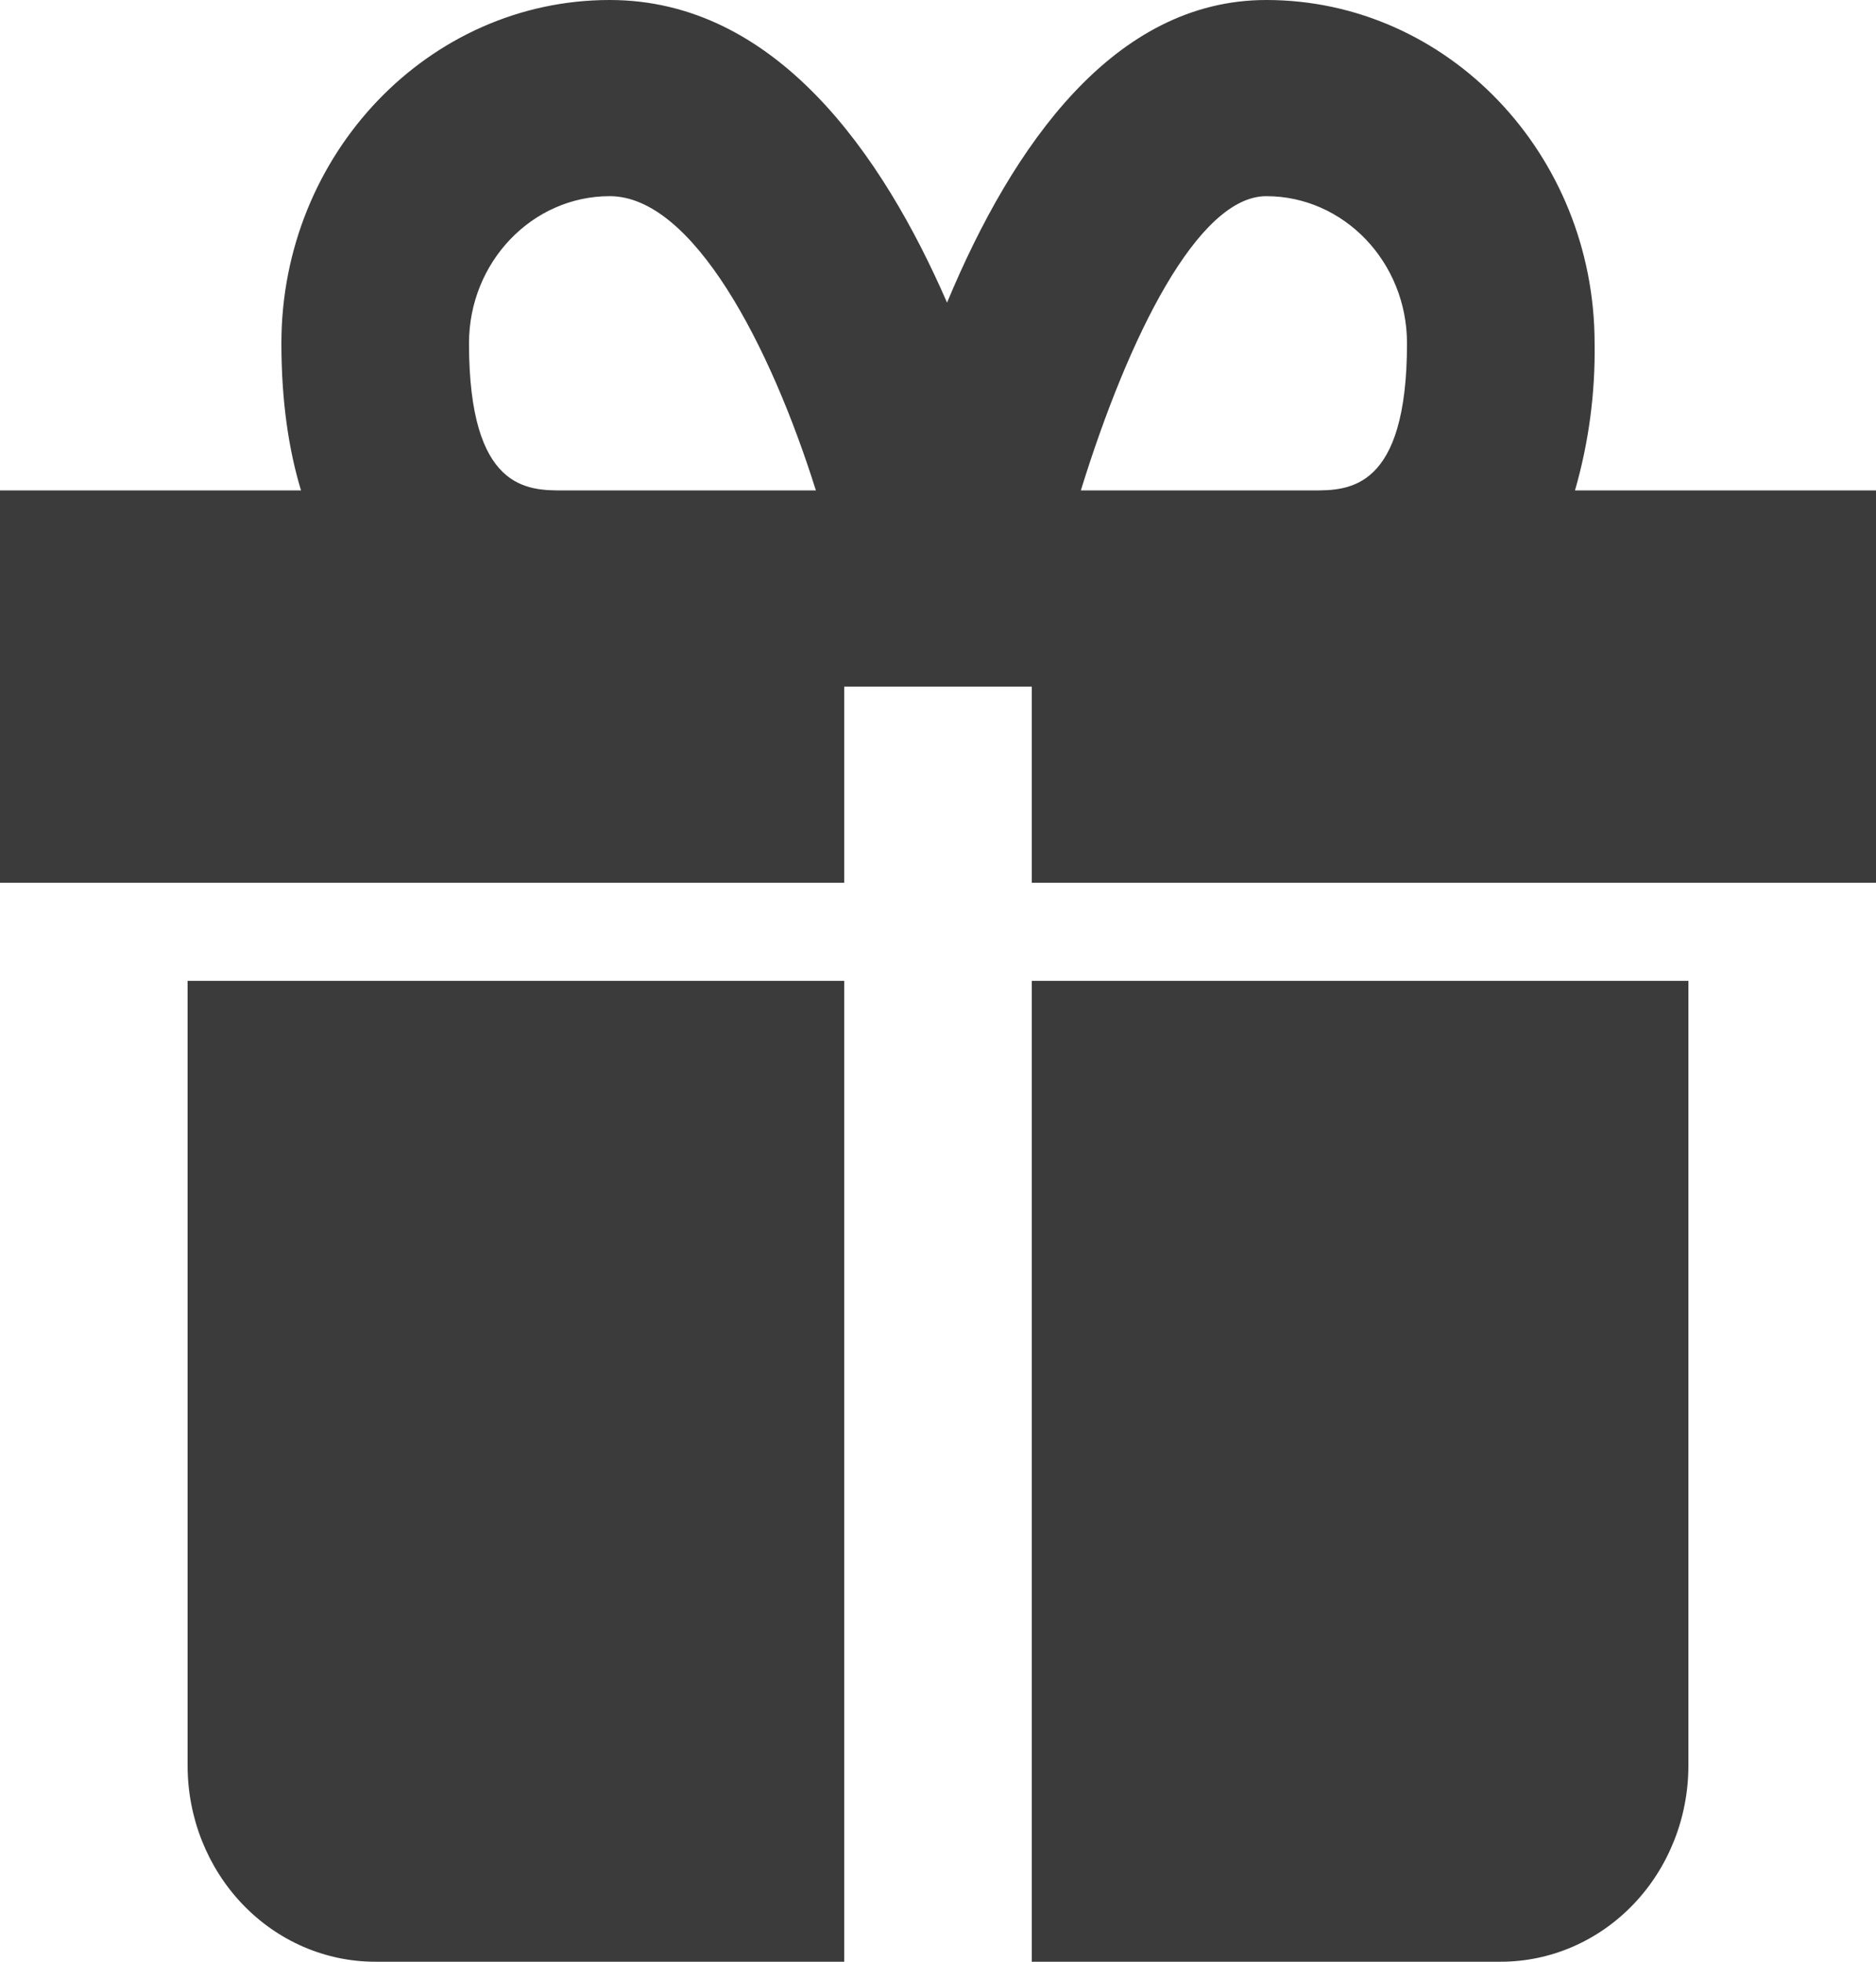 <svg width="22" height="23" viewBox="0 0 22 23" fill="none" xmlns="http://www.w3.org/2000/svg">
<path d="M3.3 11.5H2.2V20.7C2.2 21.31 2.432 21.895 2.844 22.326C3.257 22.758 3.817 23 4.4 23H9.9V11.5H3.3ZM17.6 11.5H12.1V23H17.6C18.183 23 18.743 22.758 19.156 22.326C19.568 21.895 19.8 21.31 19.8 20.7V11.5H17.6ZM18.47 5.75C18.631 5.191 18.709 4.609 18.7 4.025C18.7 1.806 16.973 0 14.85 0C13.066 0 11.874 1.704 11.106 3.548C10.348 1.806 9.096 0 7.15 0C5.027 0 3.3 1.806 3.3 4.025C3.3 4.71 3.387 5.277 3.53 5.75H0V10.35H9.9V8.05H12.1V10.35H22V5.75H18.47ZM5.5 4.025C5.5 3.074 6.24 2.3 7.15 2.3C8.127 2.3 9.035 4.054 9.568 5.75H6.6C6.189 5.75 5.5 5.75 5.5 4.025ZM14.85 2.3C15.76 2.3 16.5 3.074 16.5 4.025C16.5 5.75 15.811 5.75 15.4 5.75H12.675C13.236 3.938 14.051 2.3 14.85 2.3Z" fill="#3C3B3B"/>
</svg>
